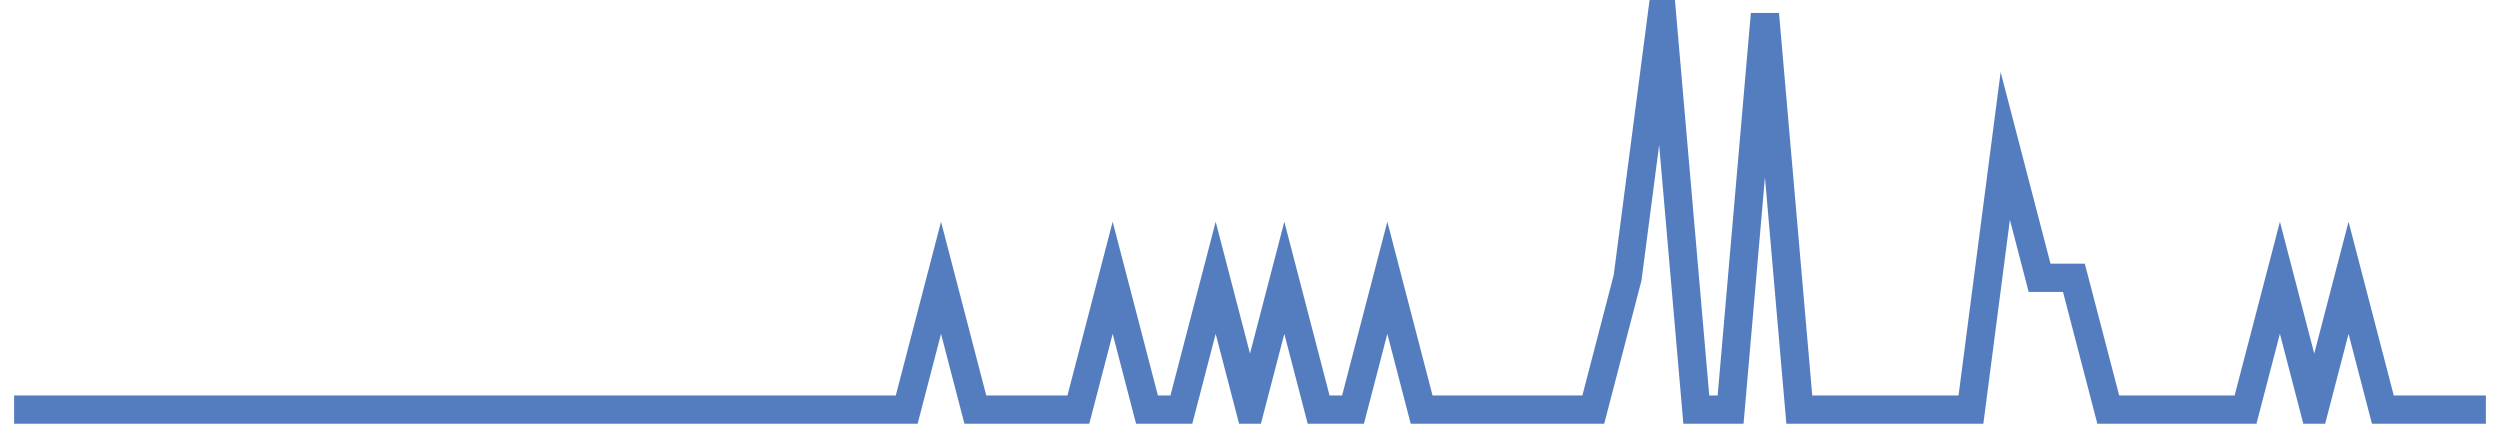 <?xml version="1.0" encoding="UTF-8"?>
<svg xmlns="http://www.w3.org/2000/svg" xmlns:xlink="http://www.w3.org/1999/xlink" width="177pt" height="30pt" viewBox="0 0 177 30" version="1.1">
<g id="surface20134271">
<path style="fill:none;stroke-width:2;stroke-linecap:butt;stroke-linejoin:miter;stroke:rgb(32.941%,49.02%,74.902%);stroke-opacity:1;stroke-miterlimit:10;" d="M 1 29 L 64.195 29 L 66.625 19.668 L 69.055 29 L 76.348 29 L 78.777 19.668 L 81.207 29 L 83.641 29 L 86.07 19.668 L 88.5 29 L 90.93 19.668 L 93.359 29 L 95.793 29 L 98.223 19.668 L 100.652 29 L 112.805 29 L 115.234 19.668 L 117.668 1 L 120.098 29 L 122.527 29 L 124.957 1 L 127.391 29 L 139.543 29 L 141.973 10.332 L 144.402 19.668 L 146.832 19.668 L 149.266 29 L 158.984 29 L 161.418 19.668 L 163.848 29 L 166.277 19.668 L 168.707 29 L 176 29 "/>
</g>
</svg>
